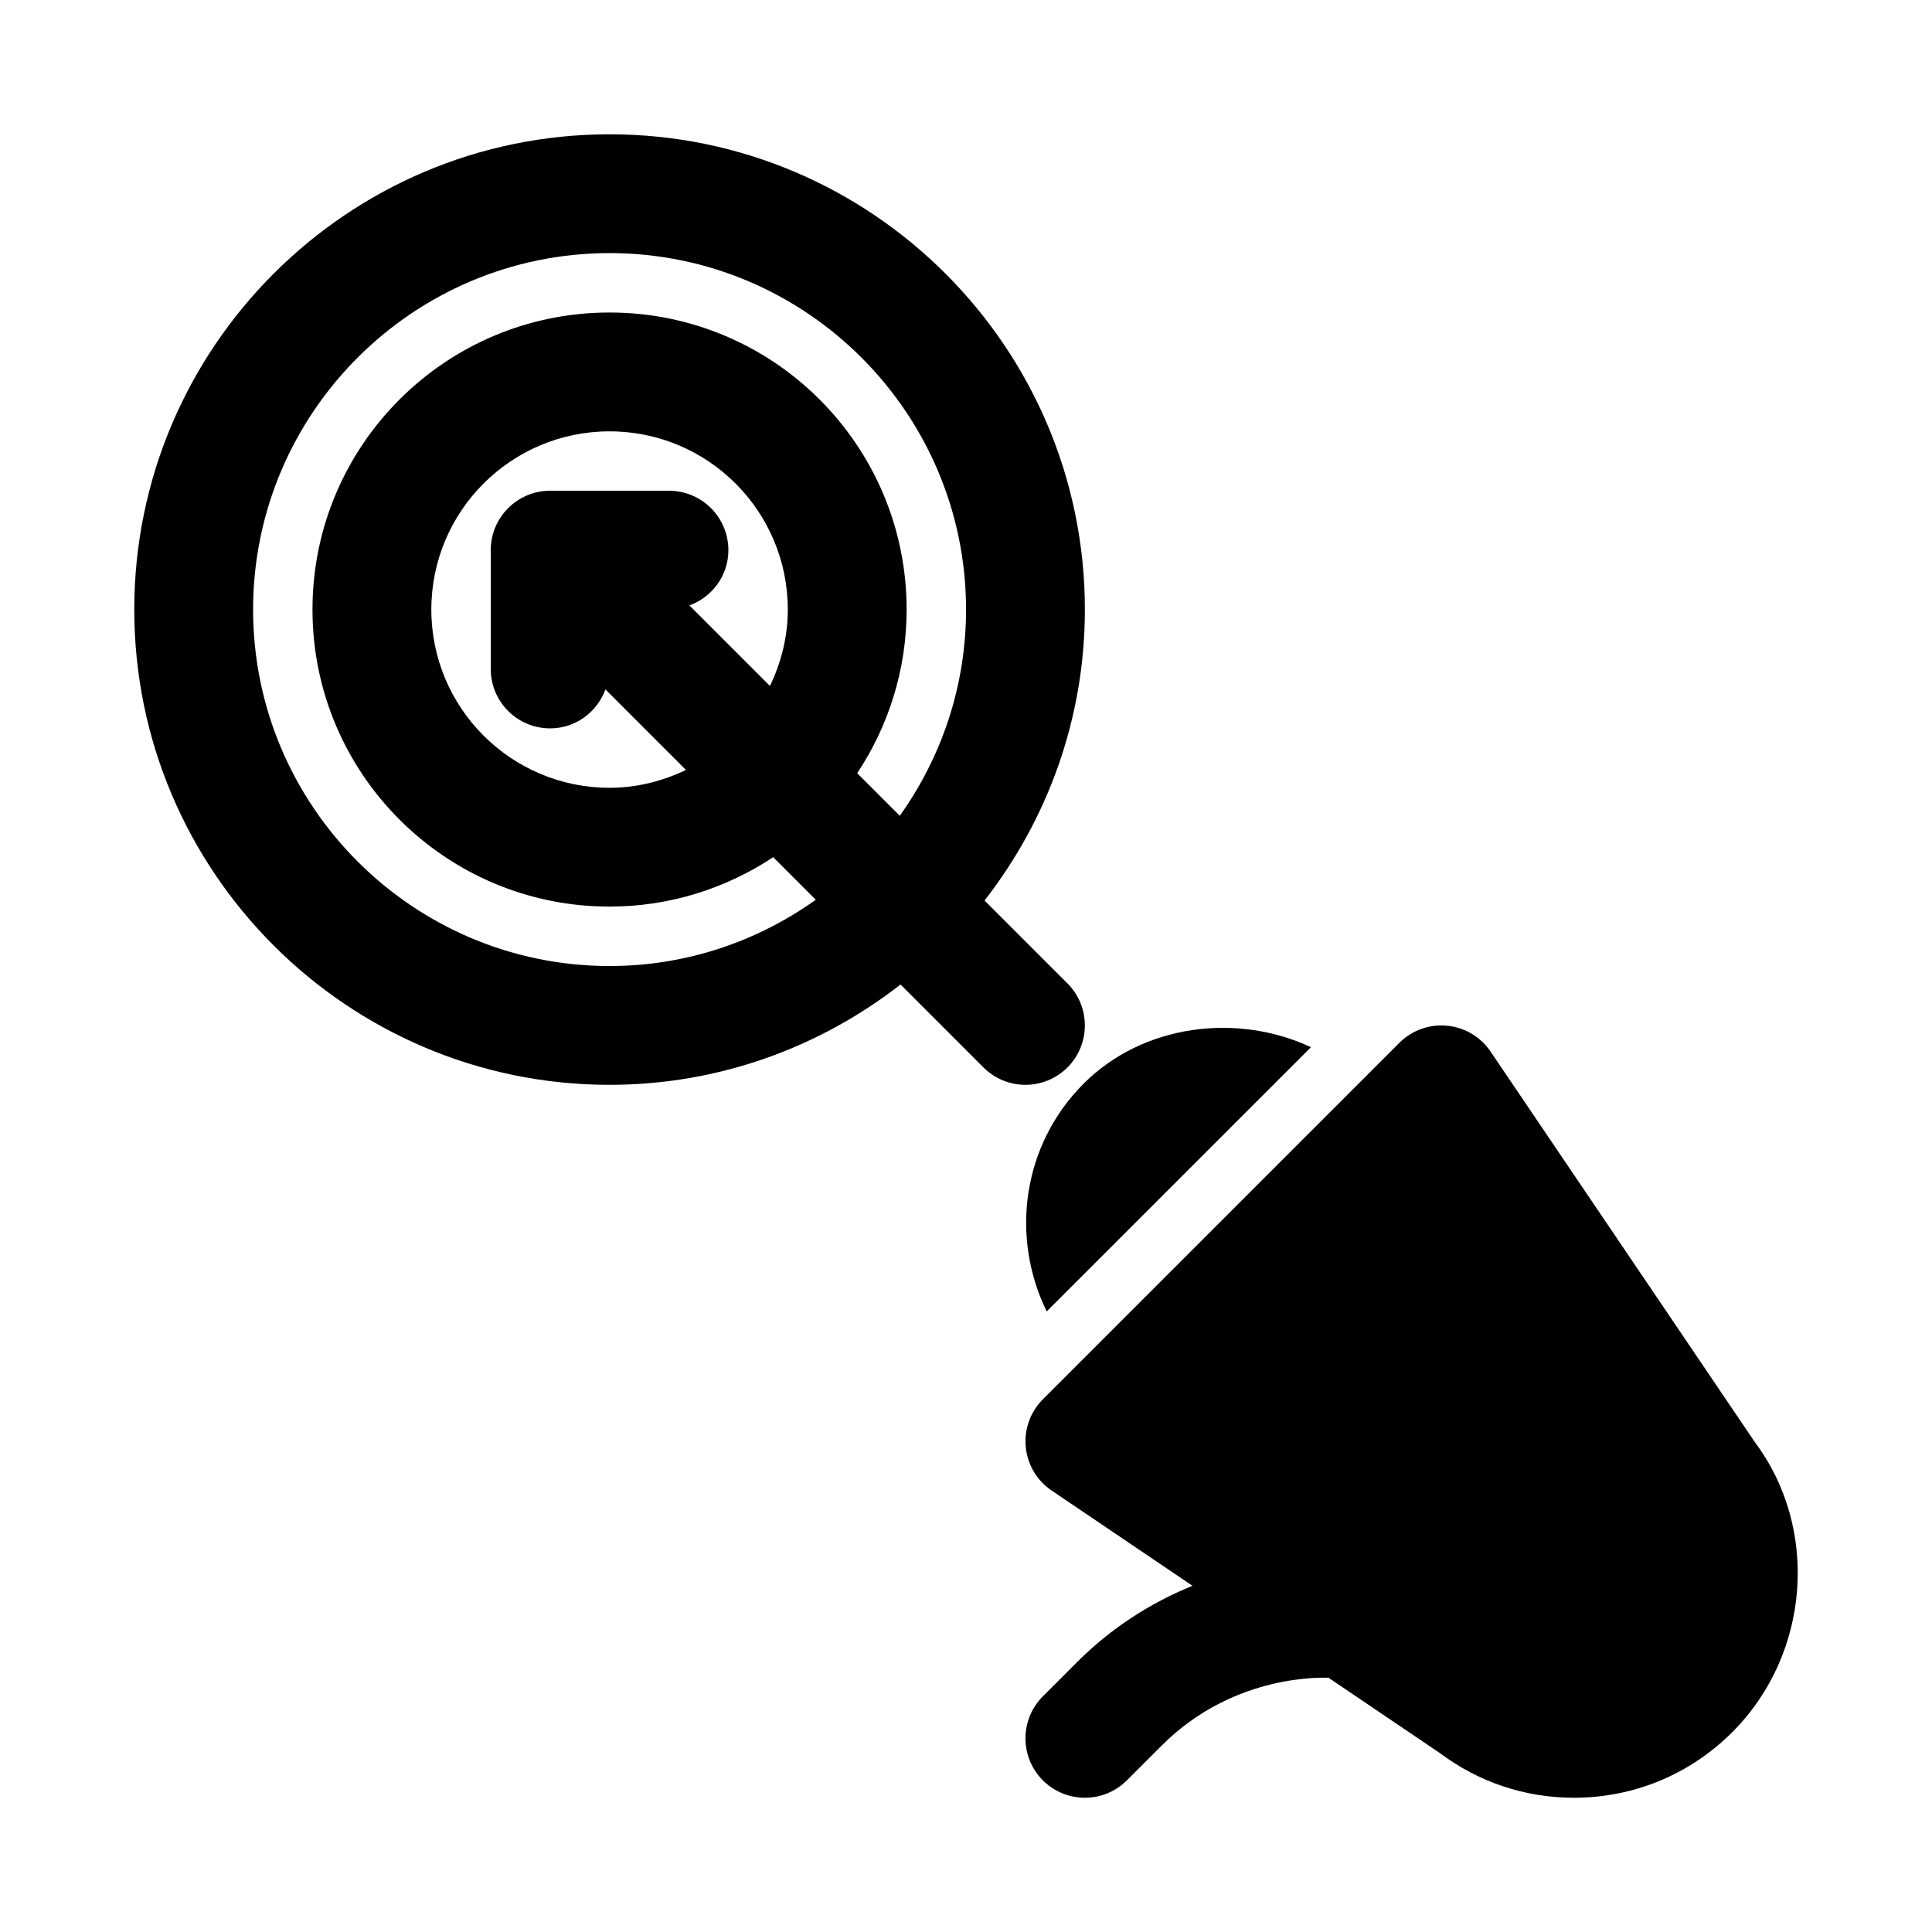 <?xml version="1.0" encoding="UTF-8"?>
<!-- Uploaded to: ICON Repo, www.iconrepo.com, Generator: ICON Repo Mixer Tools -->
<svg fill="#000000" width="800px" height="800px" version="1.1" viewBox="144 144 512 512" xmlns="http://www.w3.org/2000/svg">
 <g>
  <path d="m609.02 526.13-70.008-103.46c-2.629-3.891-6.859-6.402-11.547-6.848-4.676-0.438-9.305 1.223-12.625 4.543l-94.469 94.465c-3.32 3.32-4.981 7.957-4.535 12.629 0.445 4.676 2.953 8.91 6.844 11.539l37.344 25.254c-11.309 4.586-21.723 11.371-30.426 20.07l-9.227 9.227c-6.148 6.148-6.148 16.113 0 22.262 3.078 3.074 7.106 4.609 11.137 4.609 4.027 0 8.055-1.539 11.133-4.613l9.227-9.227c19.477-19.477 43.648-17.91 44.191-17.965l29.477 19.934c10.344 7.766 22.645 11.871 35.574 11.871 15.852 0 30.754-6.172 41.961-17.375 20.727-20.738 23.094-54.062 5.949-76.91z"/>
  <path d="m421.39 491.54 70.027-70.02c-19.605-9.18-44.523-6.09-60.234 9.648-16.336 16.324-19.449 40.715-9.793 60.371z"/>
  <path d="m426.89 426.88c6.148-6.148 6.148-16.113 0-22.262l-21.973-21.973c16.594-21.332 26.586-48.047 26.586-77.105 0-69.449-56.508-125.95-125.96-125.95s-125.96 56.504-125.96 125.95c0 69.449 56.508 125.95 125.96 125.95 29.059 0 55.777-9.988 77.113-26.582l21.969 21.969c3.074 3.074 7.106 4.613 11.133 4.613 4.027 0 8.055-1.539 11.133-4.613zm-44.434-66.691-11.285-11.285c8.238-12.441 13.094-27.324 13.094-43.367 0-43.477-35.246-78.719-78.727-78.719-43.48 0-78.727 35.242-78.727 78.719s35.246 78.719 78.727 78.719c16.039 0 30.926-4.856 43.367-13.094l11.285 11.285c-15.445 11.012-34.277 17.559-54.648 17.559-52.094 0-94.469-42.375-94.469-94.465s42.375-94.465 94.469-94.465 94.469 42.375 94.469 94.465c0 20.367-6.547 39.203-17.555 54.648zm-61.172-86.137h-31.488c-8.703 0-15.746 7.051-15.746 15.742v31.488c0 8.695 7.043 15.742 15.746 15.742 6.777 0 12.43-4.324 14.652-10.32l21.34 21.34c-6.156 2.945-12.969 4.727-20.246 4.727-26.086 0-47.234-21.145-47.234-47.23 0-26.086 21.148-47.23 47.234-47.23 26.086 0 47.234 21.145 47.234 47.23 0 7.277-1.781 14.09-4.723 20.246l-21.344-21.34c6.004-2.223 10.32-7.879 10.32-14.652 0-8.695-7.043-15.742-15.746-15.742z"/>
 </g>
</svg>
